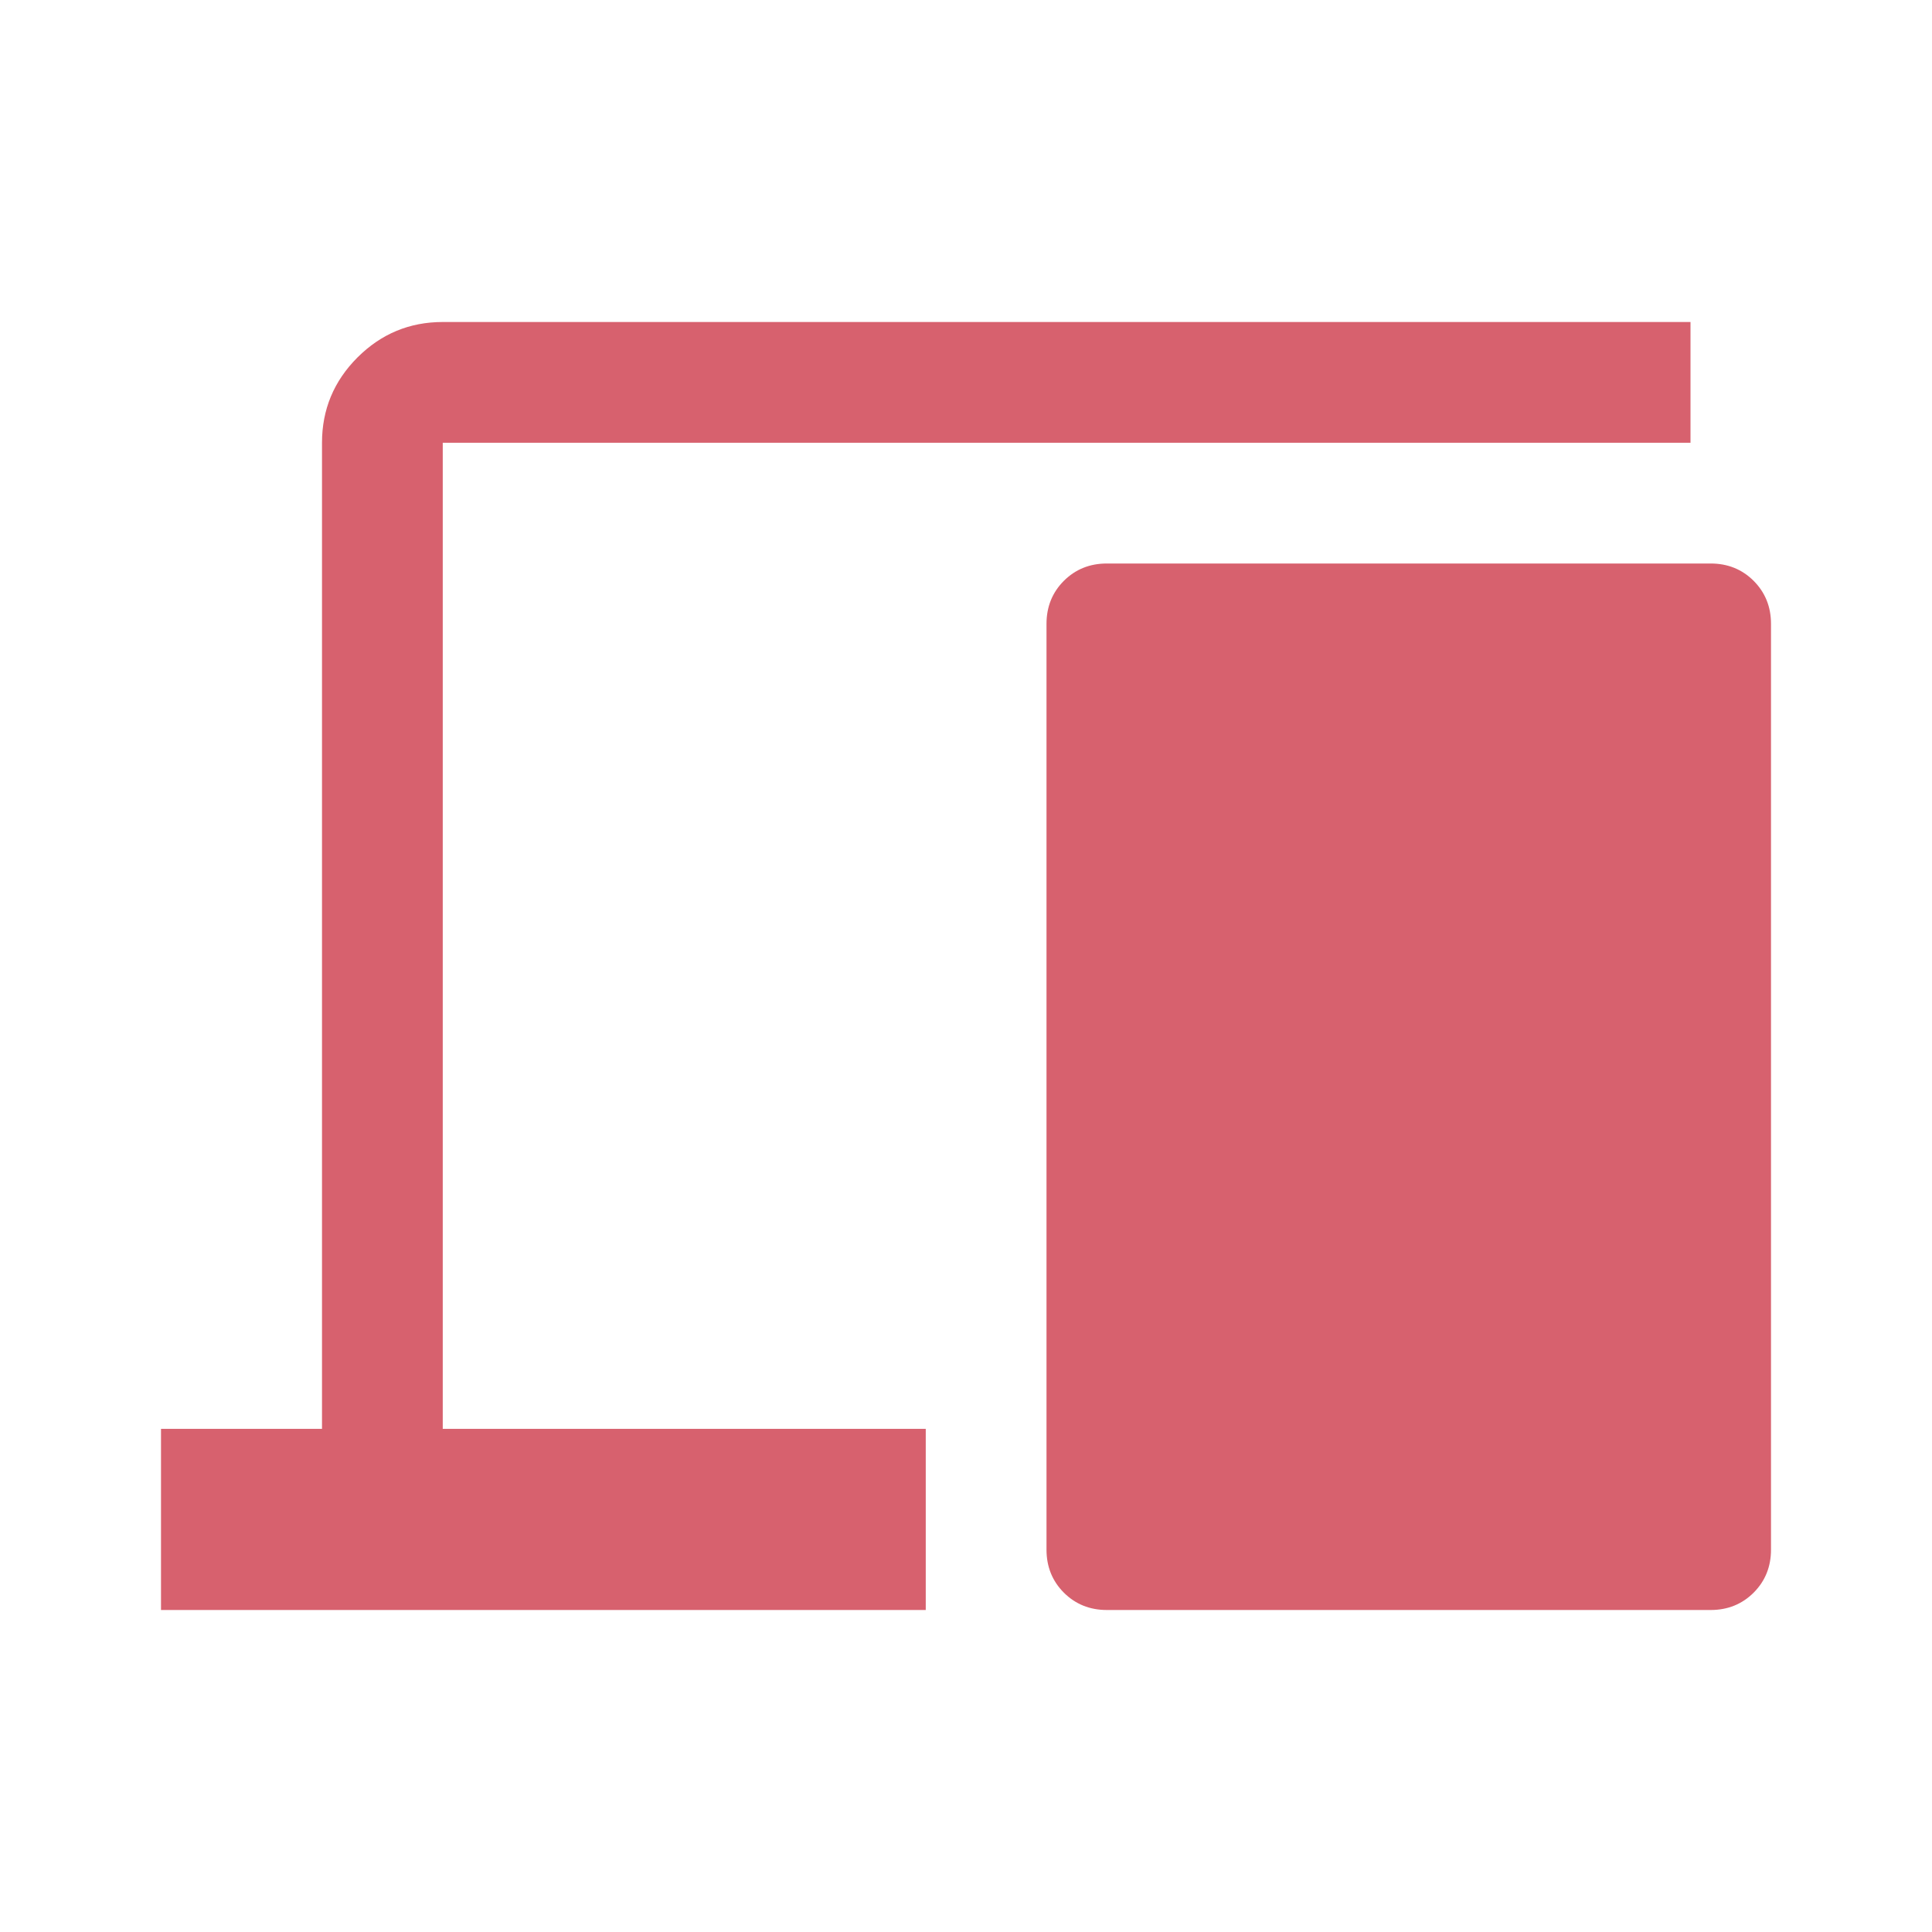 <?xml version="1.0" encoding="UTF-8"?> <svg xmlns="http://www.w3.org/2000/svg" width="48" height="48" viewBox="0 0 48 48" fill="none"> <path d="M4 40V35.5H8V11C8 10.175 8.294 9.469 8.881 8.881C9.469 8.294 10.175 8 11 8H42V11H11V35.5H23V40H4ZM27.5 40C27.075 40 26.719 39.856 26.431 39.569C26.144 39.281 26 38.925 26 38.5V15.5C26 15.075 26.144 14.719 26.431 14.431C26.719 14.144 27.075 14 27.5 14H42.5C42.925 14 43.281 14.144 43.569 14.431C43.856 14.719 44 15.075 44 15.5V38.5C44 38.925 43.856 39.281 43.569 39.569C43.281 39.856 42.925 40 42.5 40H27.5Z" fill="#D7616E"></path> </svg> 